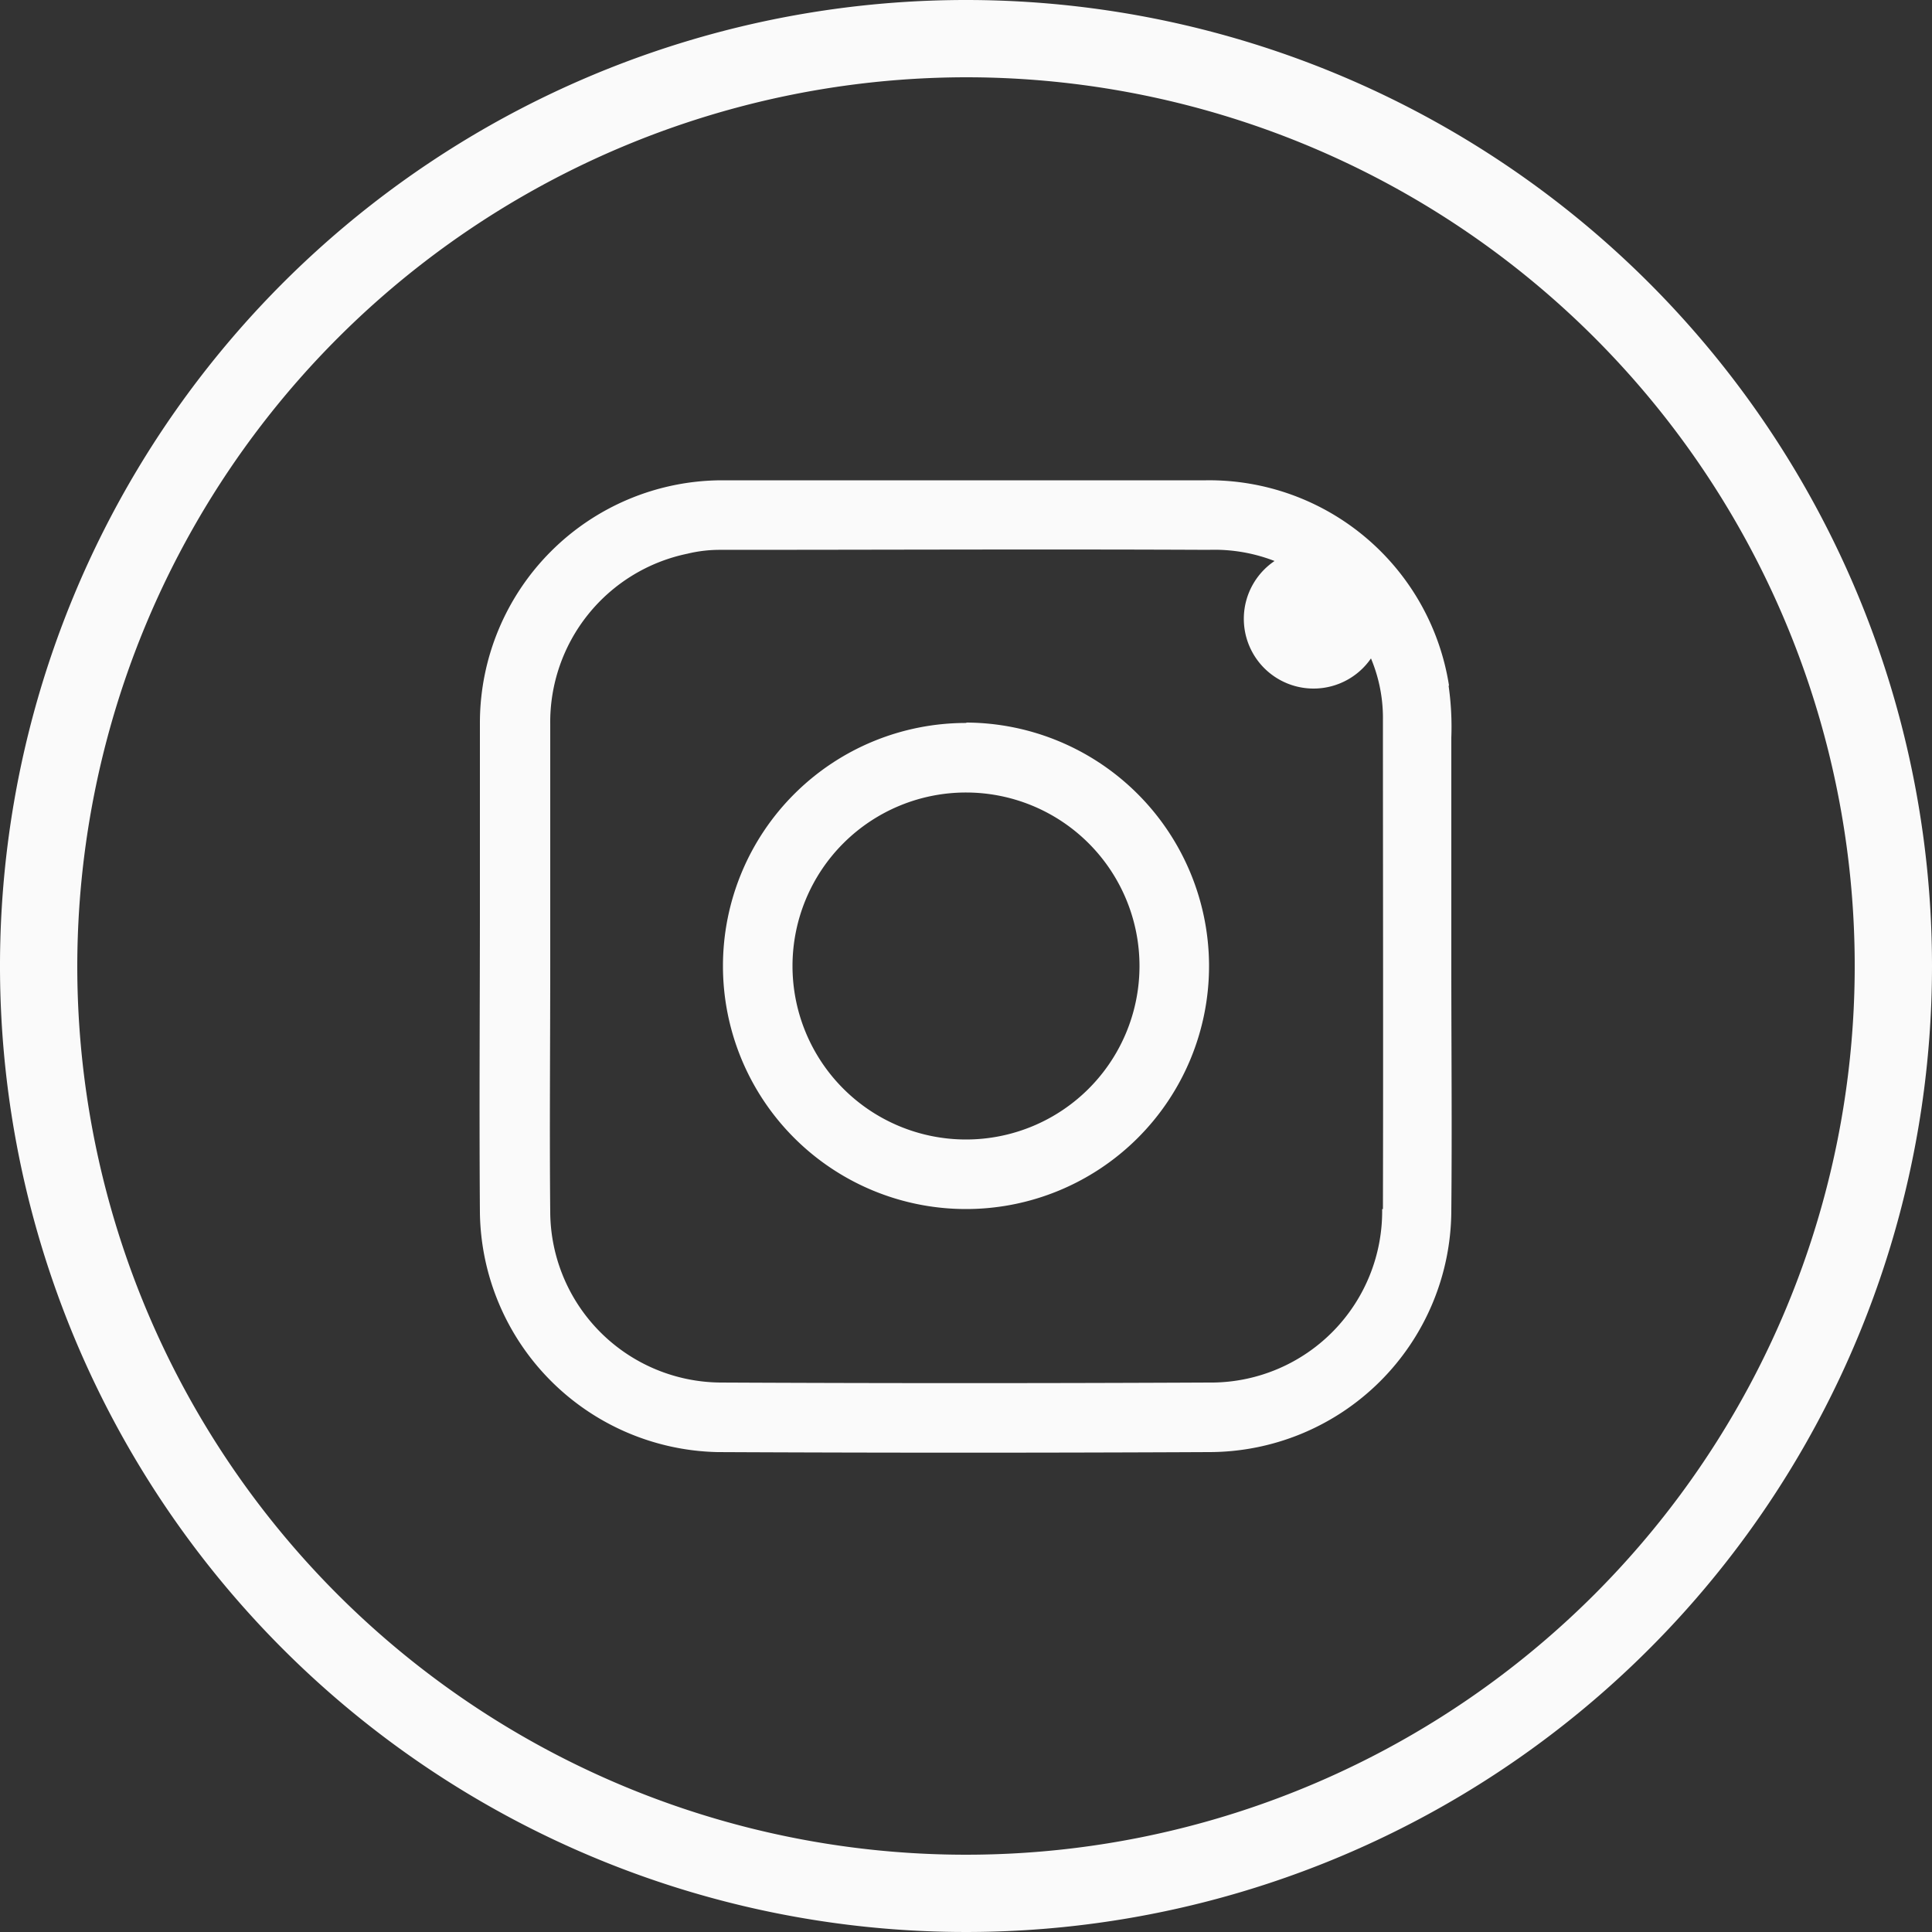 <svg xmlns="http://www.w3.org/2000/svg" width="50" height="50" viewBox="0 0 50 50">
  <rect x="0" y="0" width="50" height="50" fill="#333333" stroke="none"/>
  <g id="Instagram" transform="translate(-1490 -9804)">
    <path id="Pfad_676" data-name="Pfad 676" d="M825,135.29a23,23,0,1,1-23,23,23.029,23.029,0,0,1,23-23m0-2a25,25,0,1,0,25,25,25,25,0,0,0-25-25Z" transform="translate(690 9670.71)" fill="#fafafa"/>
    <path id="Pfad_678" data-name="Pfad 678" d="M825.01,152a6.29,6.29,0,1,0,6.28,6.3v-.04a6.308,6.308,0,0,0-6.28-6.27Zm-.02,10.78h0a4.49,4.49,0,1,1,4.5-4.48A4.49,4.49,0,0,1,824.99,162.78Zm12.51-11.75a6.284,6.284,0,0,0-6.29-5.31H818.66a6.28,6.28,0,0,0-6.24,6.24v4.69c0,2.68-.02,5.35,0,8.03a6.286,6.286,0,0,0,6.15,6.19q6.36.03,12.71,0a6.272,6.272,0,0,0,6.28-6.25v-.03c.02-2.09,0-4.17,0-6.26v-5.95a7.477,7.477,0,0,0-.07-1.34Zm-1.73,13.55a4.433,4.433,0,0,1-4.37,4.49h-.11q-6.33.03-12.65,0a4.439,4.439,0,0,1-4.4-4.4c-.02-2.13,0-4.27,0-6.4v-6.23a4.452,4.452,0,0,1,3.55-4.42,3.548,3.548,0,0,1,.86-.1c4.21,0,8.42-.02,12.63,0a4.313,4.313,0,0,1,4.12,2.63,3.98,3.98,0,0,1,.39,1.77c0,4.22.01,8.44,0,12.66Zm-3.58-15.27h0a1.805,1.805,0,1,0,0-.01Z" transform="translate(690 9670.71)" fill="#fafafa"/>
  </g>
</svg>
